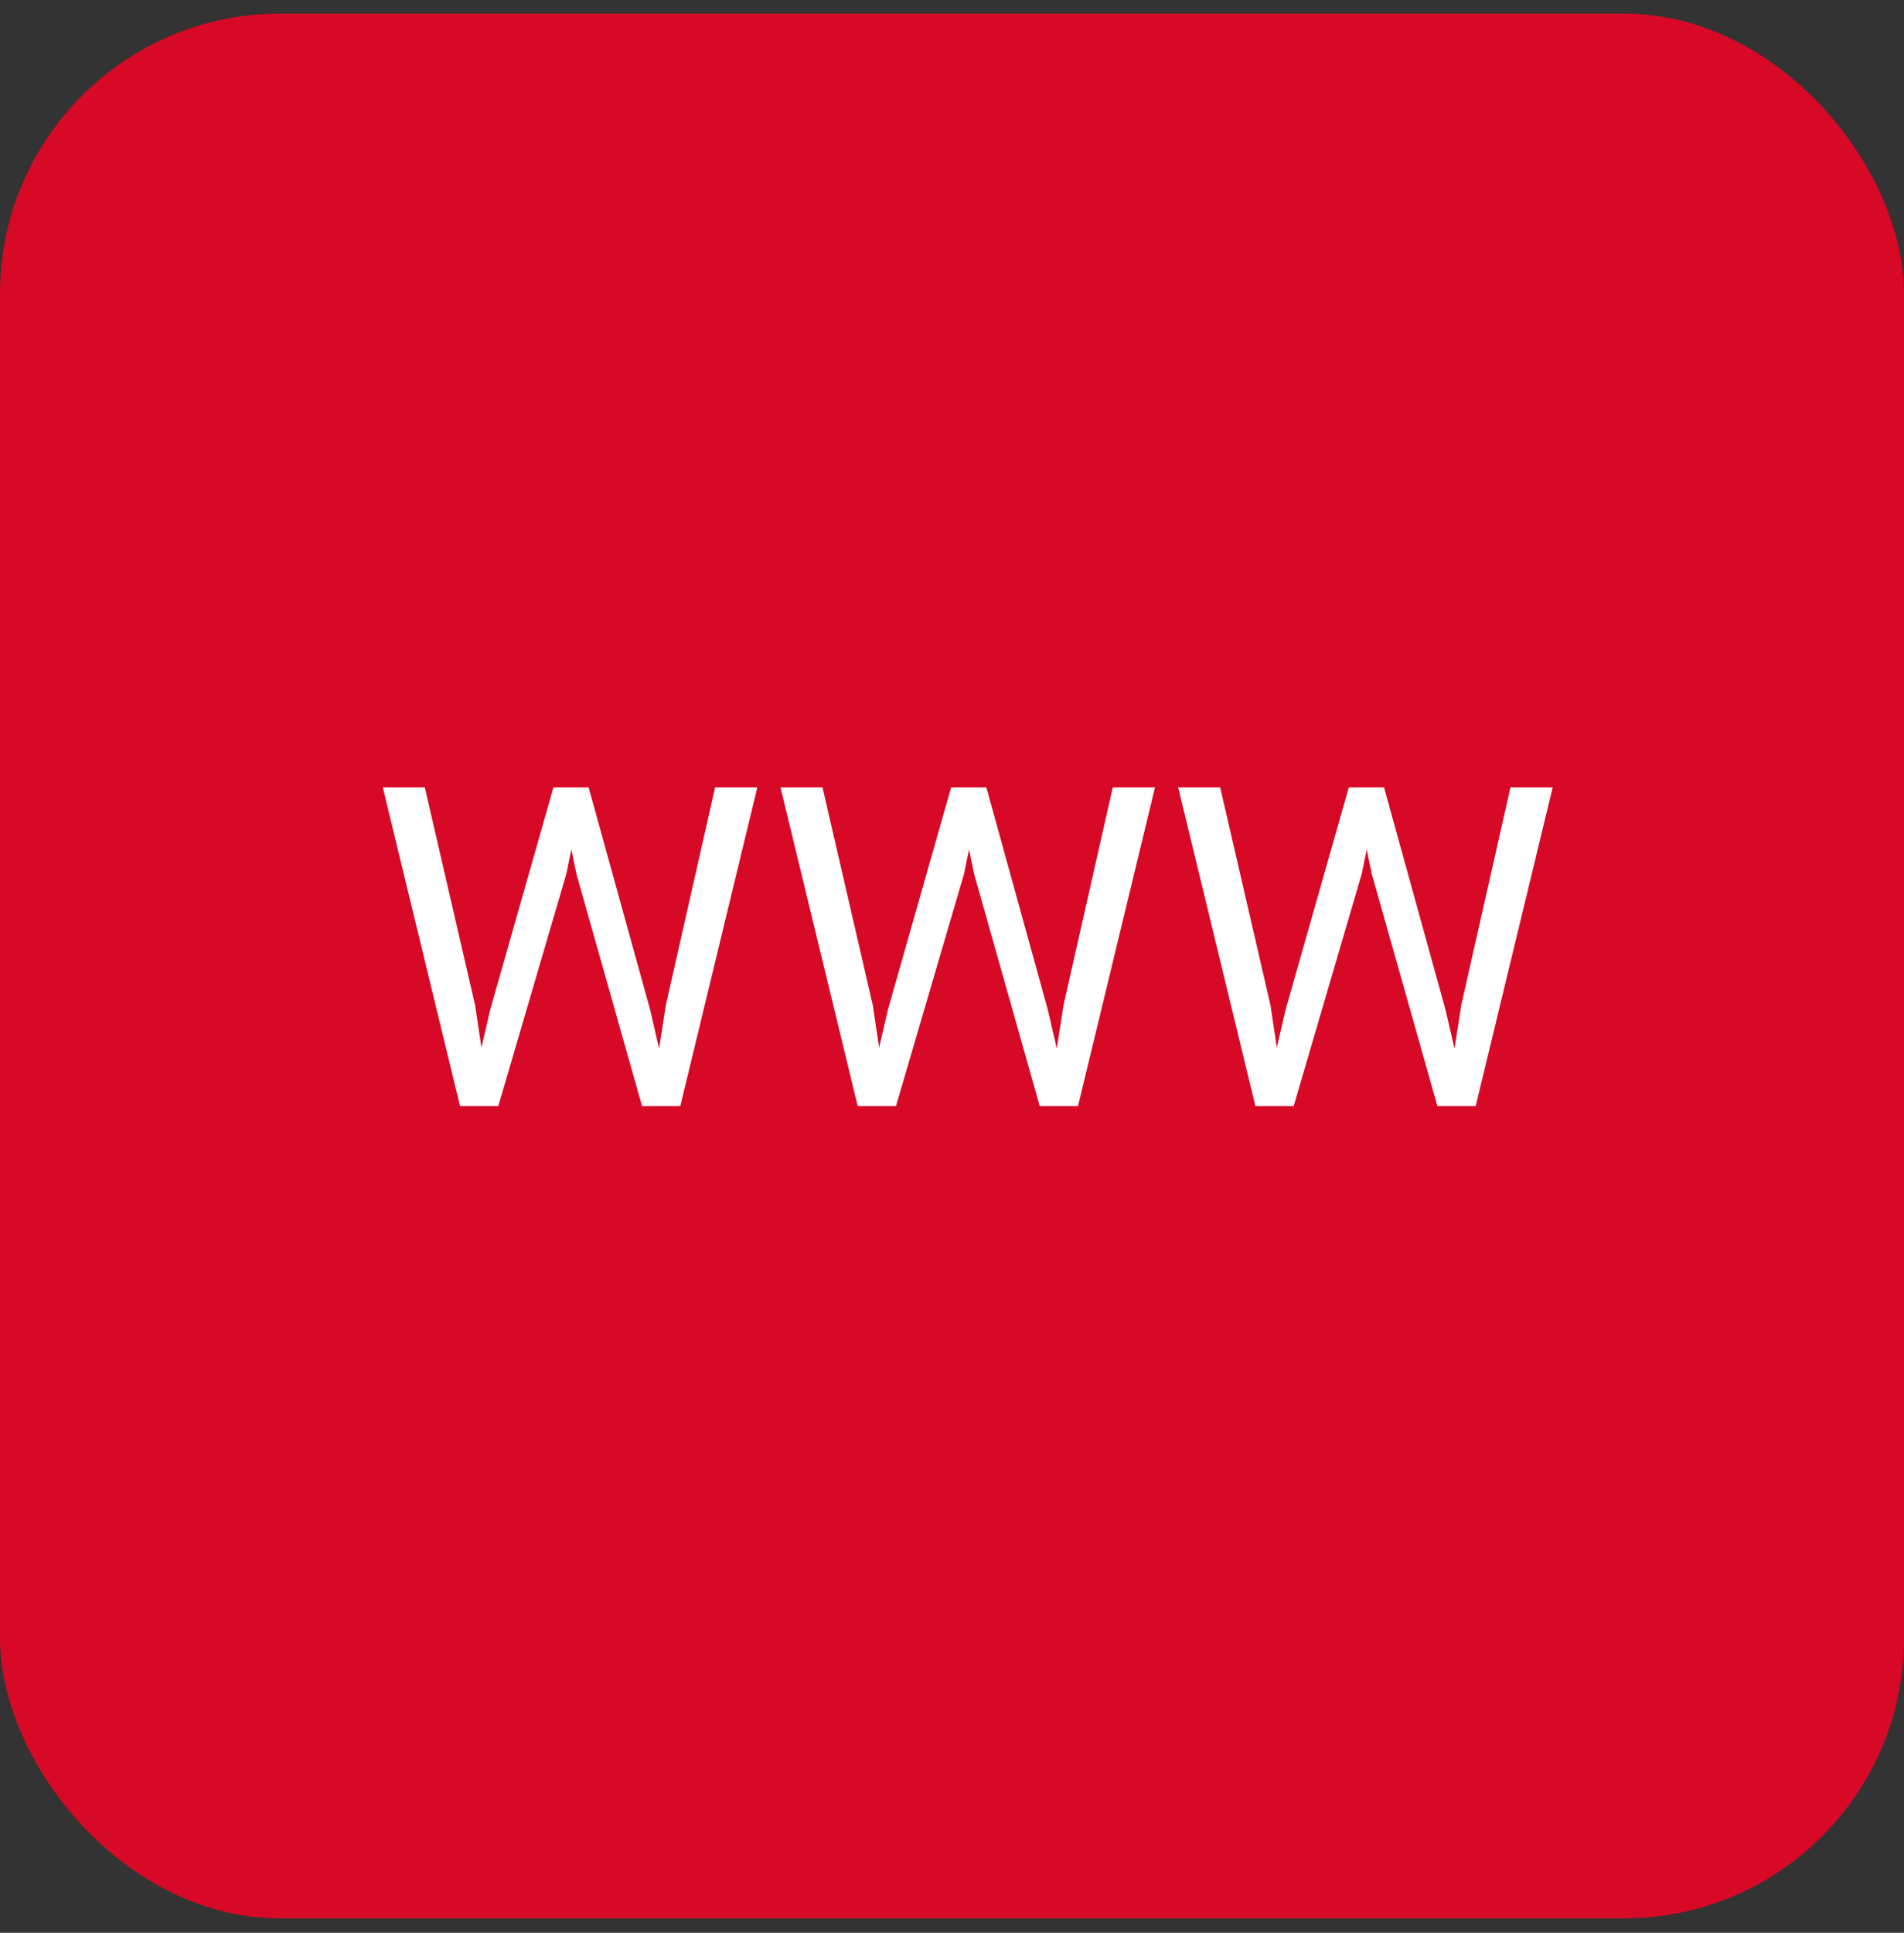 <svg width="68" height="69" viewBox="0 0 68 69" fill="none" xmlns="http://www.w3.org/2000/svg">
<rect x="0" y="0" width="68" height="69" fill="#333333" stroke="none"/>
<rect y="0.485" width="68" height="68" rx="10" fill="#D70926"/>
<path d="M17.508 36.048L19.766 28.11H20.859L20.227 31.196L17.797 39.485H16.711L17.508 36.048ZM15.172 28.11L16.969 35.891L17.508 39.485H16.43L13.672 28.11H15.172ZM23.781 35.883L25.539 28.11H27.047L24.297 39.485H23.219L23.781 35.883ZM21.023 28.11L23.219 36.048L24.016 39.485H22.93L20.586 31.196L19.945 28.11H21.023ZM31.711 36.048L33.969 28.11H35.062L34.43 31.196L32 39.485H30.914L31.711 36.048ZM29.375 28.11L31.172 35.891L31.711 39.485H30.633L27.875 28.11H29.375ZM37.984 35.883L39.742 28.11H41.25L38.5 39.485H37.422L37.984 35.883ZM35.227 28.11L37.422 36.048L38.219 39.485H37.133L34.789 31.196L34.148 28.11H35.227ZM45.914 36.048L48.172 28.11H49.266L48.633 31.196L46.203 39.485H45.117L45.914 36.048ZM43.578 28.11L45.375 35.891L45.914 39.485H44.836L42.078 28.11H43.578ZM52.188 35.883L53.945 28.11H55.453L52.703 39.485H51.625L52.188 35.883ZM49.43 28.11L51.625 36.048L52.422 39.485H51.336L48.992 31.196L48.352 28.11H49.43Z" fill="white"/>
</svg>
